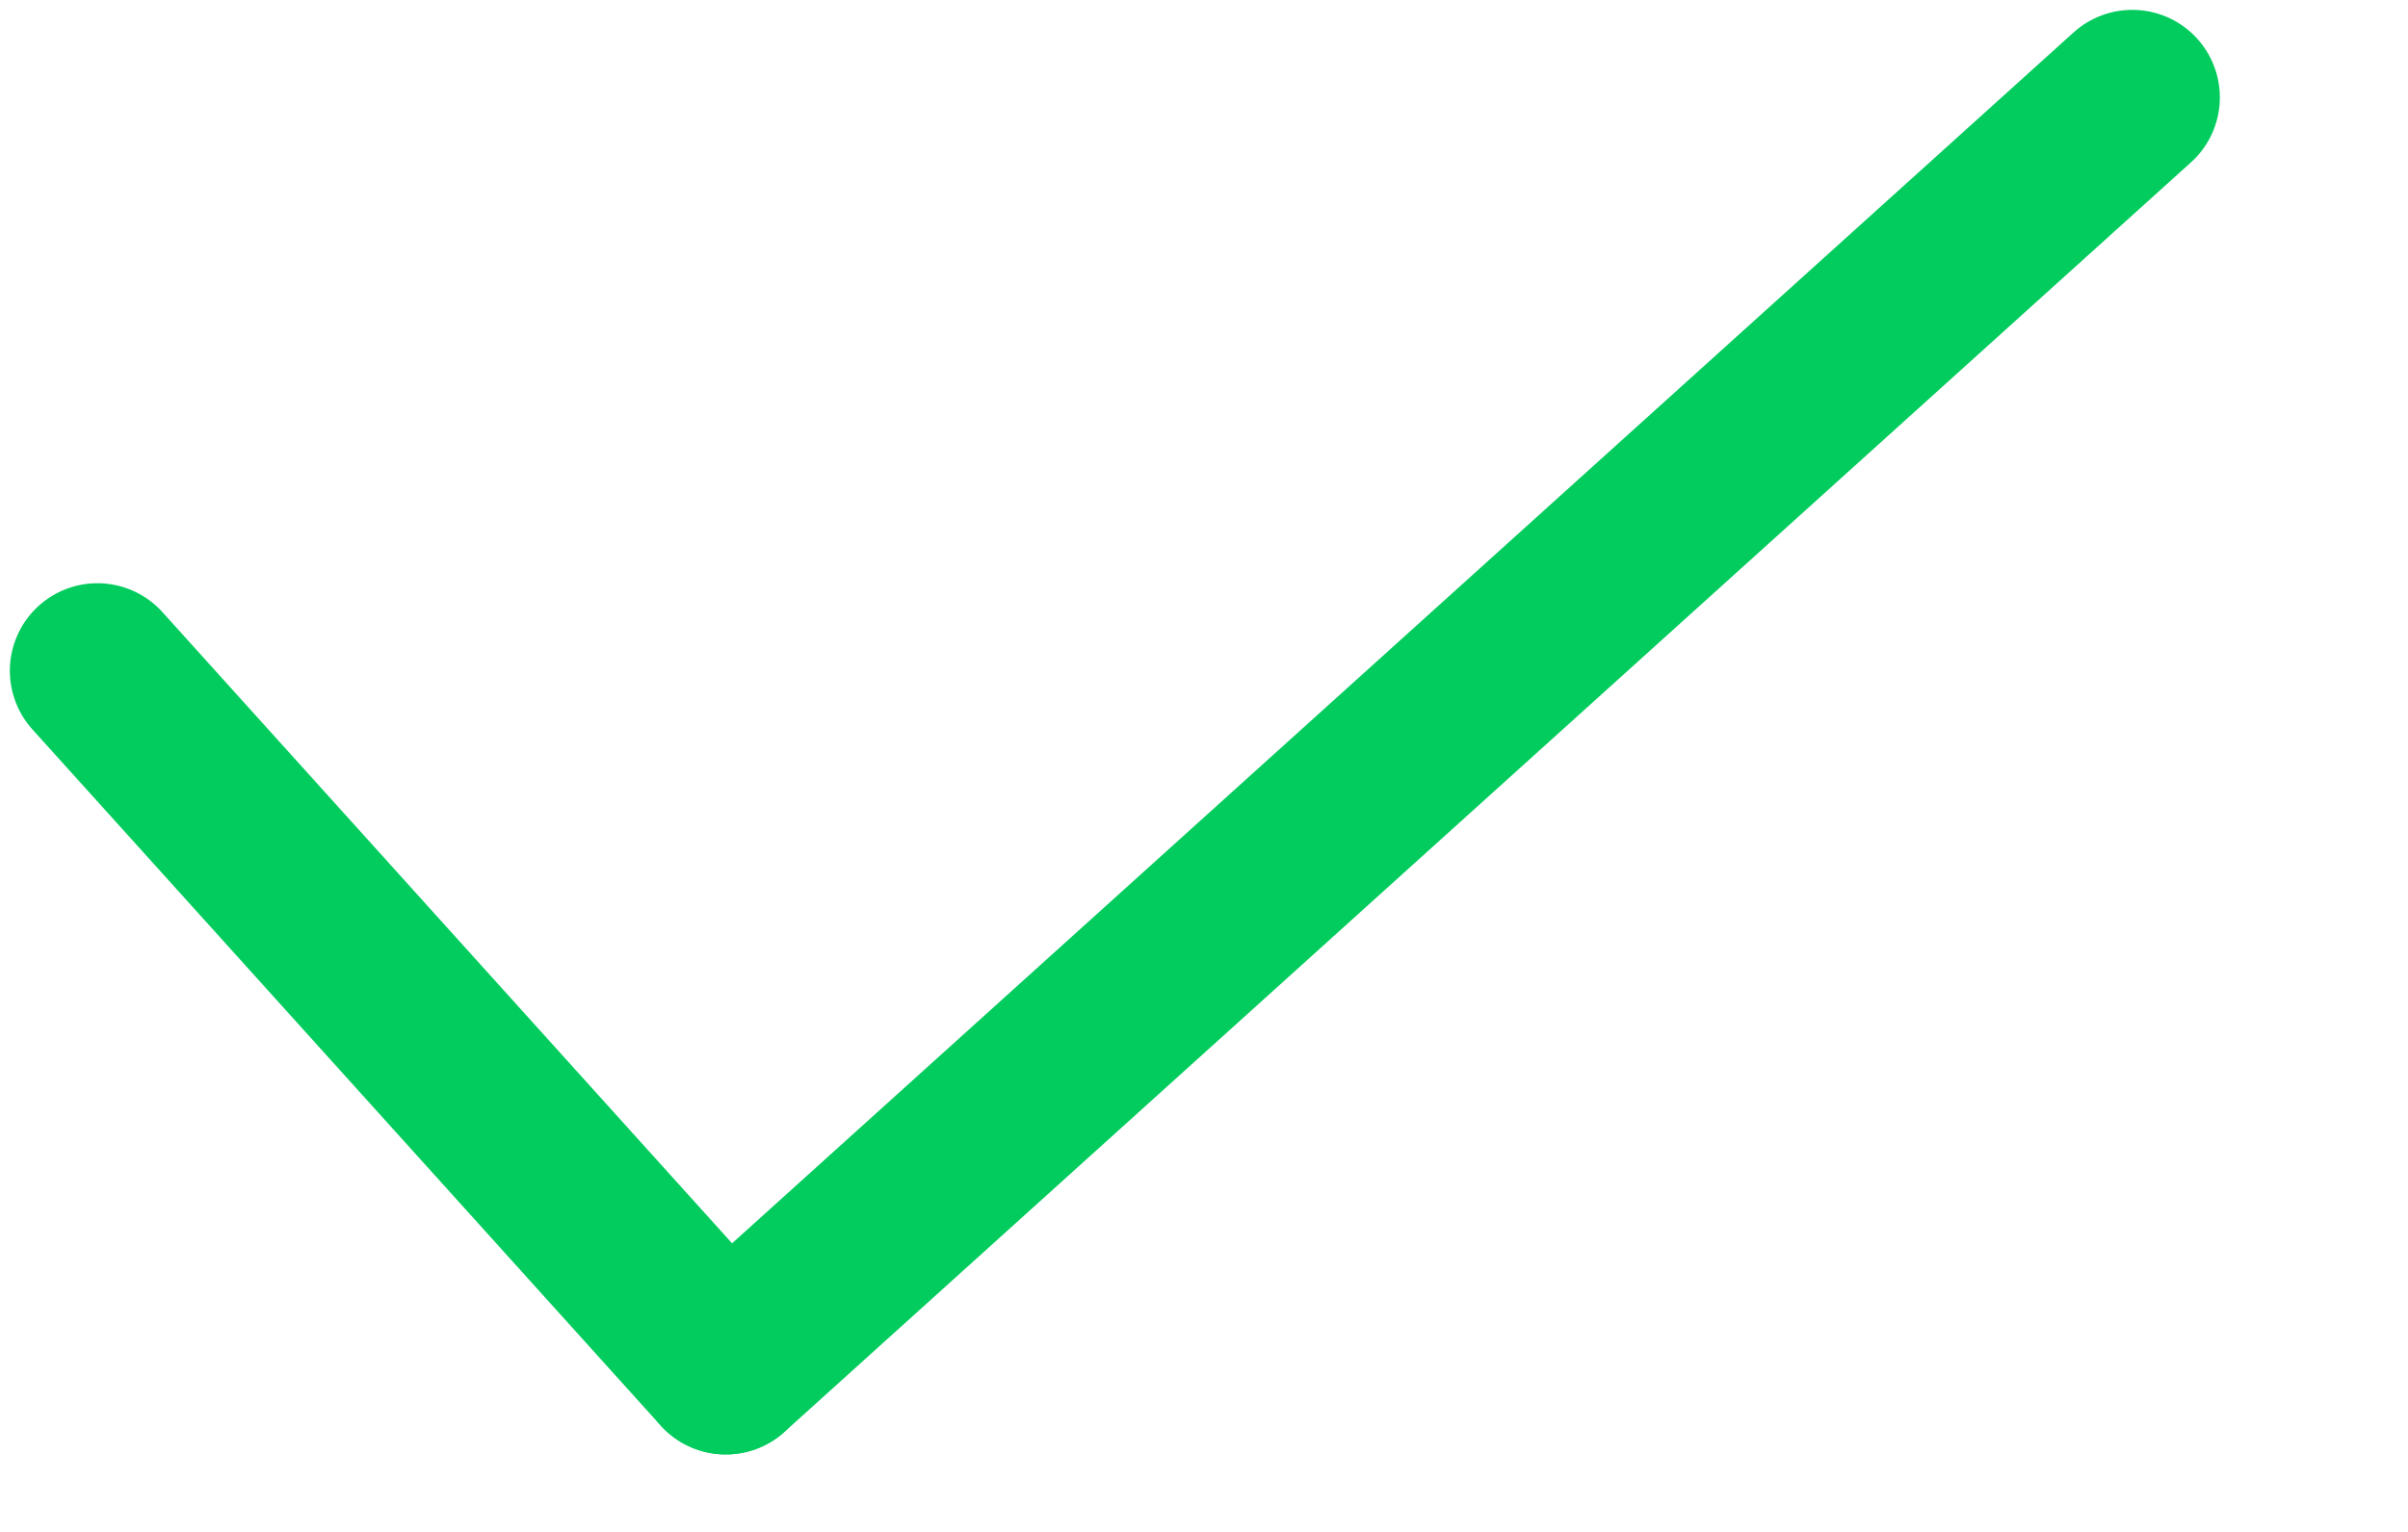 <?xml version="1.0" encoding="utf-8" ?><svg xmlns="http://www.w3.org/2000/svg" xmlns:xlink="http://www.w3.org/1999/xlink" width="22" height="14">
	<path fill="none" stroke="#01CC5D" stroke-width="1.6" stroke-linecap="round" stroke-miterlimit="10" transform="translate(0.48 5.732)" d="M0.41 0.398L6.15 6.76" fill-rule="evenodd"/>
	<path fill="none" stroke="#01CC5D" stroke-width="1.6" stroke-linecap="round" stroke-miterlimit="10" transform="translate(6.631 0.89)" d="M12.85 0C12.85 0 8.567 3.867 0 11.602" fill-rule="evenodd"/>
</svg>